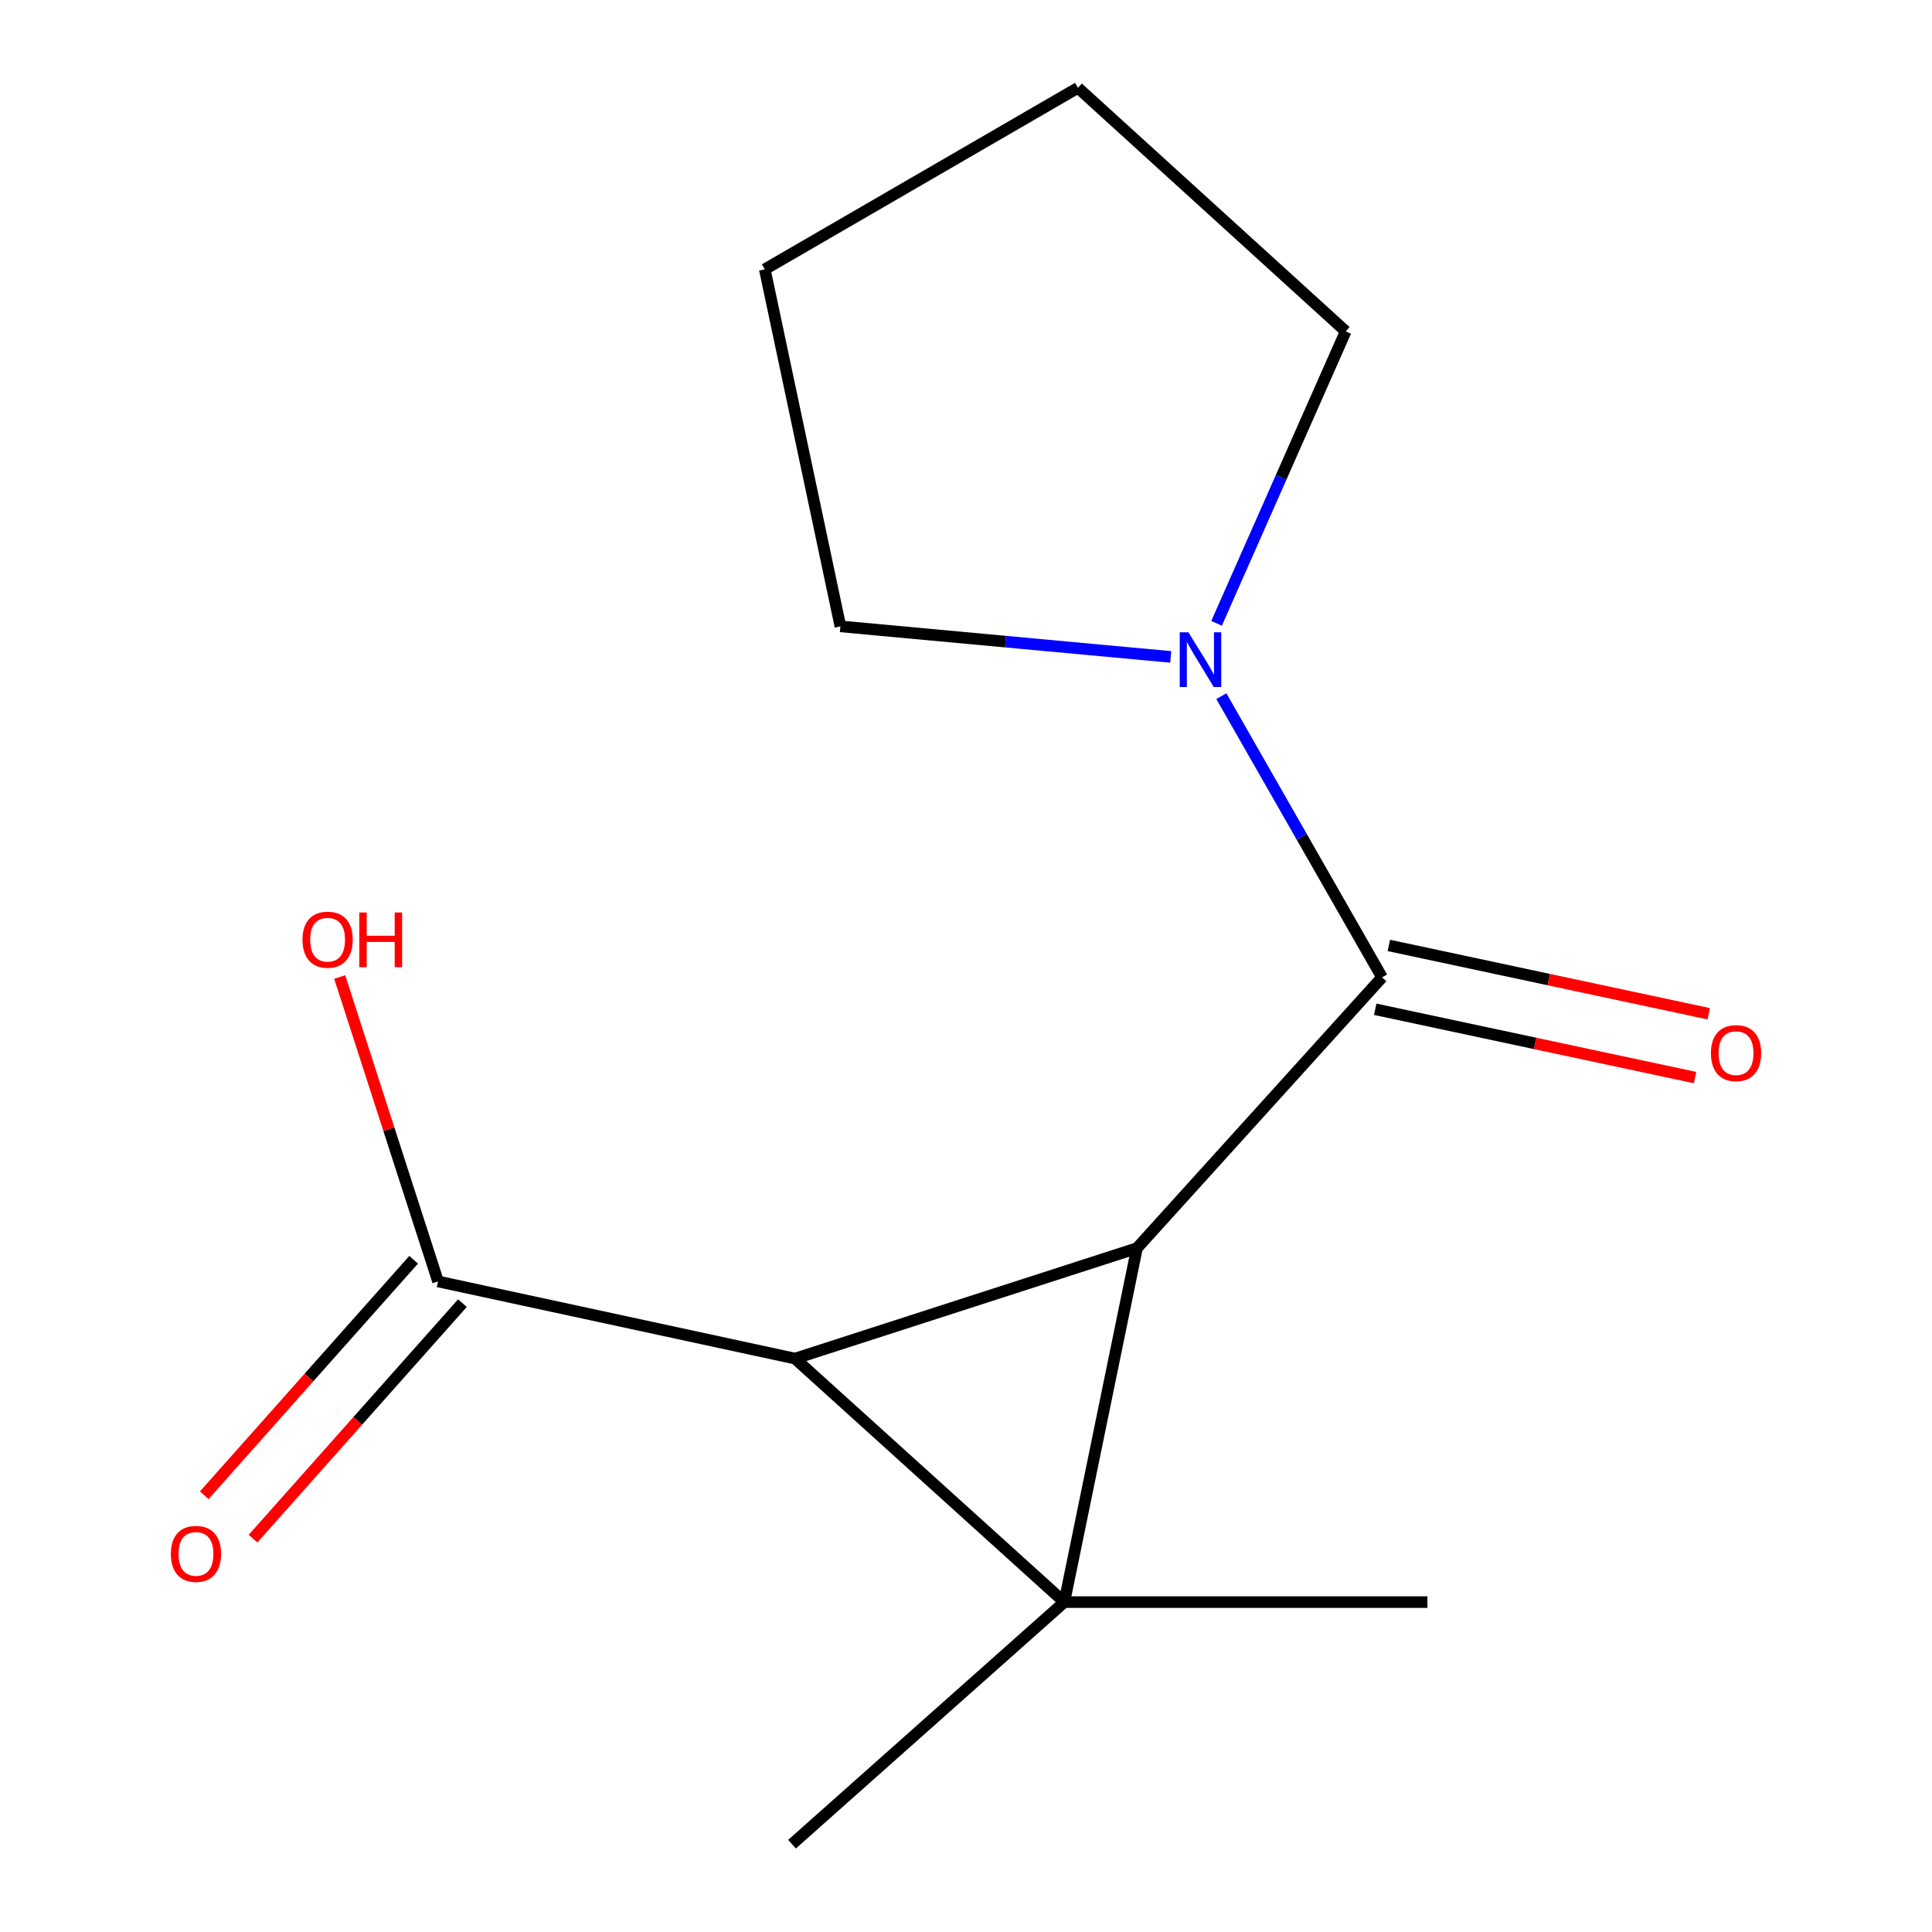 <?xml version='1.0' encoding='iso-8859-1'?>
<svg version='1.1' baseProfile='full'
              xmlns='http://www.w3.org/2000/svg'
                      xmlns:rdkit='http://www.rdkit.org/xml'
                      xmlns:xlink='http://www.w3.org/1999/xlink'
                  xml:space='preserve'
width='1000px' height='1000px' viewBox='0 0 1000 1000'>
<!-- END OF HEADER -->
<rect style='opacity:1.0;fill:#FFFFFF;stroke:none' width='1000' height='1000' x='0' y='0'> </rect>
<path class='bond-0' d='M 550.889,829.247 L 588.488,646.04' style='fill:none;fill-rule:evenodd;stroke:#000000;stroke-width:6px;stroke-linecap:butt;stroke-linejoin:miter;stroke-opacity:1' />
<path class='bond-1' d='M 550.889,829.247 L 411.512,703.199' style='fill:none;fill-rule:evenodd;stroke:#000000;stroke-width:6px;stroke-linecap:butt;stroke-linejoin:miter;stroke-opacity:1' />
<path class='bond-7' d='M 550.889,829.247 L 409.954,954.545' style='fill:none;fill-rule:evenodd;stroke:#000000;stroke-width:6px;stroke-linecap:butt;stroke-linejoin:miter;stroke-opacity:1' />
<path class='bond-8' d='M 550.889,829.247 L 738.826,829.247' style='fill:none;fill-rule:evenodd;stroke:#000000;stroke-width:6px;stroke-linecap:butt;stroke-linejoin:miter;stroke-opacity:1' />
<path class='bond-2' d='M 588.488,646.04 L 715.344,505.875' style='fill:none;fill-rule:evenodd;stroke:#000000;stroke-width:6px;stroke-linecap:butt;stroke-linejoin:miter;stroke-opacity:1' />
<path class='bond-14' d='M 588.488,646.04 L 411.512,703.199' style='fill:none;fill-rule:evenodd;stroke:#000000;stroke-width:6px;stroke-linecap:butt;stroke-linejoin:miter;stroke-opacity:1' />
<path class='bond-3' d='M 411.512,703.199 L 226.728,663.272' style='fill:none;fill-rule:evenodd;stroke:#000000;stroke-width:6px;stroke-linecap:butt;stroke-linejoin:miter;stroke-opacity:1' />
<path class='bond-4' d='M 715.344,505.875 L 673.758,433.105' style='fill:none;fill-rule:evenodd;stroke:#000000;stroke-width:6px;stroke-linecap:butt;stroke-linejoin:miter;stroke-opacity:1' />
<path class='bond-4' d='M 673.758,433.105 L 632.172,360.334' style='fill:none;fill-rule:evenodd;stroke:#0000FF;stroke-width:6px;stroke-linecap:butt;stroke-linejoin:miter;stroke-opacity:1' />
<path class='bond-5' d='M 711.815,522.397 L 794.586,540.077' style='fill:none;fill-rule:evenodd;stroke:#000000;stroke-width:6px;stroke-linecap:butt;stroke-linejoin:miter;stroke-opacity:1' />
<path class='bond-5' d='M 794.586,540.077 L 877.357,557.757' style='fill:none;fill-rule:evenodd;stroke:#FF0000;stroke-width:6px;stroke-linecap:butt;stroke-linejoin:miter;stroke-opacity:1' />
<path class='bond-5' d='M 718.873,489.354 L 801.644,507.034' style='fill:none;fill-rule:evenodd;stroke:#000000;stroke-width:6px;stroke-linecap:butt;stroke-linejoin:miter;stroke-opacity:1' />
<path class='bond-5' d='M 801.644,507.034 L 884.415,524.715' style='fill:none;fill-rule:evenodd;stroke:#FF0000;stroke-width:6px;stroke-linecap:butt;stroke-linejoin:miter;stroke-opacity:1' />
<path class='bond-6' d='M 214.103,652.047 L 159.915,712.997' style='fill:none;fill-rule:evenodd;stroke:#000000;stroke-width:6px;stroke-linecap:butt;stroke-linejoin:miter;stroke-opacity:1' />
<path class='bond-6' d='M 159.915,712.997 L 105.727,773.947' style='fill:none;fill-rule:evenodd;stroke:#FF0000;stroke-width:6px;stroke-linecap:butt;stroke-linejoin:miter;stroke-opacity:1' />
<path class='bond-6' d='M 239.354,674.497 L 185.166,735.447' style='fill:none;fill-rule:evenodd;stroke:#000000;stroke-width:6px;stroke-linecap:butt;stroke-linejoin:miter;stroke-opacity:1' />
<path class='bond-6' d='M 185.166,735.447 L 130.979,796.397' style='fill:none;fill-rule:evenodd;stroke:#FF0000;stroke-width:6px;stroke-linecap:butt;stroke-linejoin:miter;stroke-opacity:1' />
<path class='bond-9' d='M 226.728,663.272 L 201.284,584.489' style='fill:none;fill-rule:evenodd;stroke:#000000;stroke-width:6px;stroke-linecap:butt;stroke-linejoin:miter;stroke-opacity:1' />
<path class='bond-9' d='M 201.284,584.489 L 175.839,505.706' style='fill:none;fill-rule:evenodd;stroke:#FF0000;stroke-width:6px;stroke-linecap:butt;stroke-linejoin:miter;stroke-opacity:1' />
<path class='bond-10' d='M 629.692,322.634 L 663.113,247.069' style='fill:none;fill-rule:evenodd;stroke:#0000FF;stroke-width:6px;stroke-linecap:butt;stroke-linejoin:miter;stroke-opacity:1' />
<path class='bond-10' d='M 663.113,247.069 L 696.535,171.503' style='fill:none;fill-rule:evenodd;stroke:#000000;stroke-width:6px;stroke-linecap:butt;stroke-linejoin:miter;stroke-opacity:1' />
<path class='bond-11' d='M 605.955,340.014 L 520.475,332.111' style='fill:none;fill-rule:evenodd;stroke:#0000FF;stroke-width:6px;stroke-linecap:butt;stroke-linejoin:miter;stroke-opacity:1' />
<path class='bond-11' d='M 520.475,332.111 L 434.995,324.207' style='fill:none;fill-rule:evenodd;stroke:#000000;stroke-width:6px;stroke-linecap:butt;stroke-linejoin:miter;stroke-opacity:1' />
<path class='bond-12' d='M 696.535,171.503 L 557.947,45.455' style='fill:none;fill-rule:evenodd;stroke:#000000;stroke-width:6px;stroke-linecap:butt;stroke-linejoin:miter;stroke-opacity:1' />
<path class='bond-13' d='M 434.995,324.207 L 395.857,139.405' style='fill:none;fill-rule:evenodd;stroke:#000000;stroke-width:6px;stroke-linecap:butt;stroke-linejoin:miter;stroke-opacity:1' />
<path class='bond-15' d='M 557.947,45.455 L 395.857,139.405' style='fill:none;fill-rule:evenodd;stroke:#000000;stroke-width:6px;stroke-linecap:butt;stroke-linejoin:miter;stroke-opacity:1' />
<path  class='atom-5' d='M 615.115 327.279
L 624.395 342.279
Q 625.315 343.759, 626.795 346.439
Q 628.275 349.119, 628.355 349.279
L 628.355 327.279
L 632.115 327.279
L 632.115 355.599
L 628.235 355.599
L 618.275 339.199
Q 617.115 337.279, 615.875 335.079
Q 614.675 332.879, 614.315 332.199
L 614.315 355.599
L 610.635 355.599
L 610.635 327.279
L 615.115 327.279
' fill='#0000FF'/>
<path  class='atom-6' d='M 885.57 545.093
Q 885.57 538.293, 888.93 534.493
Q 892.29 530.693, 898.57 530.693
Q 904.85 530.693, 908.21 534.493
Q 911.57 538.293, 911.57 545.093
Q 911.57 551.973, 908.17 555.893
Q 904.77 559.773, 898.57 559.773
Q 892.33 559.773, 888.93 555.893
Q 885.57 552.013, 885.57 545.093
M 898.57 556.573
Q 902.89 556.573, 905.21 553.693
Q 907.57 550.773, 907.57 545.093
Q 907.57 539.533, 905.21 536.733
Q 902.89 533.893, 898.57 533.893
Q 894.25 533.893, 891.89 536.693
Q 889.57 539.493, 889.57 545.093
Q 889.57 550.813, 891.89 553.693
Q 894.25 556.573, 898.57 556.573
' fill='#FF0000'/>
<path  class='atom-7' d='M 88.43 804.287
Q 88.43 797.487, 91.79 793.687
Q 95.15 789.887, 101.43 789.887
Q 107.71 789.887, 111.07 793.687
Q 114.43 797.487, 114.43 804.287
Q 114.43 811.167, 111.03 815.087
Q 107.63 818.967, 101.43 818.967
Q 95.19 818.967, 91.79 815.087
Q 88.43 811.207, 88.43 804.287
M 101.43 815.767
Q 105.75 815.767, 108.07 812.887
Q 110.43 809.967, 110.43 804.287
Q 110.43 798.727, 108.07 795.927
Q 105.75 793.087, 101.43 793.087
Q 97.11 793.087, 94.75 795.887
Q 92.43 798.687, 92.43 804.287
Q 92.43 810.007, 94.75 812.887
Q 97.11 815.767, 101.43 815.767
' fill='#FF0000'/>
<path  class='atom-10' d='M 156.57 486.377
Q 156.57 479.577, 159.93 475.777
Q 163.29 471.977, 169.57 471.977
Q 175.85 471.977, 179.21 475.777
Q 182.57 479.577, 182.57 486.377
Q 182.57 493.257, 179.17 497.177
Q 175.77 501.057, 169.57 501.057
Q 163.33 501.057, 159.93 497.177
Q 156.57 493.297, 156.57 486.377
M 169.57 497.857
Q 173.89 497.857, 176.21 494.977
Q 178.57 492.057, 178.57 486.377
Q 178.57 480.817, 176.21 478.017
Q 173.89 475.177, 169.57 475.177
Q 165.25 475.177, 162.89 477.977
Q 160.57 480.777, 160.57 486.377
Q 160.57 492.097, 162.89 494.977
Q 165.25 497.857, 169.57 497.857
' fill='#FF0000'/>
<path  class='atom-10' d='M 185.97 472.297
L 189.81 472.297
L 189.81 484.337
L 204.29 484.337
L 204.29 472.297
L 208.13 472.297
L 208.13 500.617
L 204.29 500.617
L 204.29 487.537
L 189.81 487.537
L 189.81 500.617
L 185.97 500.617
L 185.97 472.297
' fill='#FF0000'/>
</svg>
